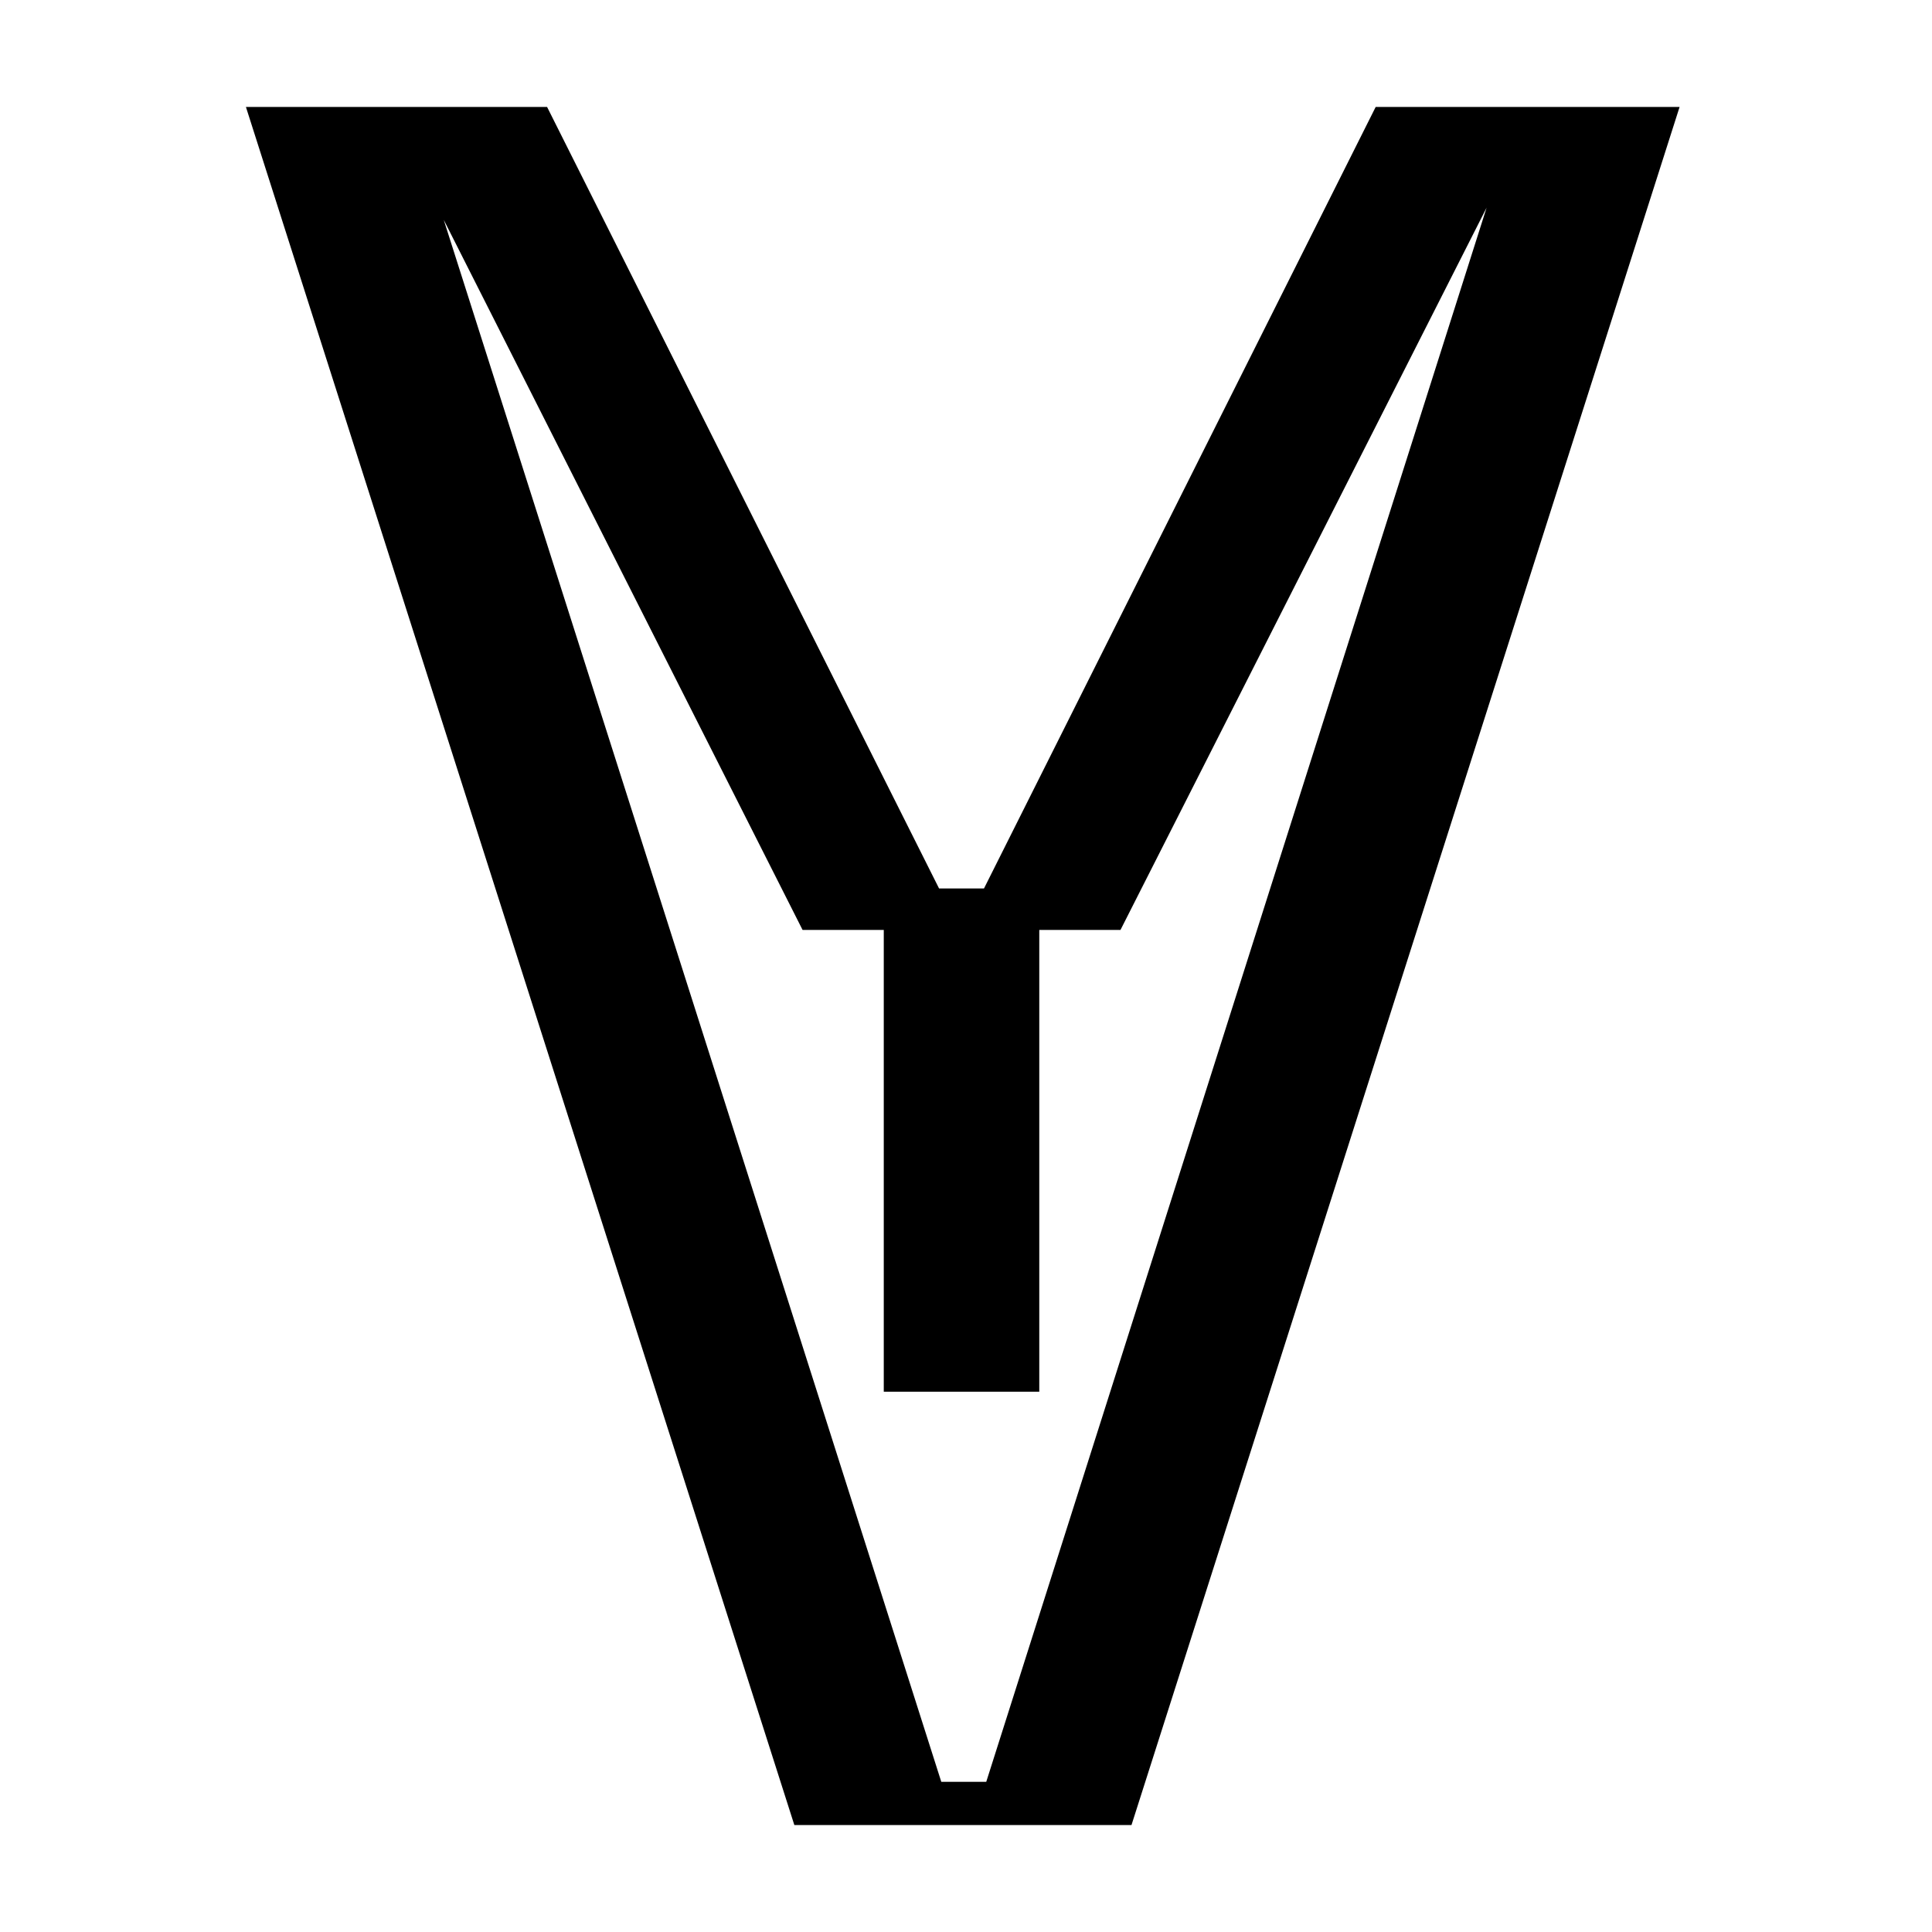 <?xml version="1.0" encoding="UTF-8"?>
<svg id="Ebene_1" data-name="Ebene 1" xmlns="http://www.w3.org/2000/svg" viewBox="0 0 1000 1000">
  <path d="M712.05,55.36l-202.74,404.51h-23.25L283.17,55.36H127.29l283.86,889.28h174.51L869.35,55.36h-157.3ZM510.48,922.27h-23.27L229.68,113.79l185.73,367.54h42.03v239.01h80.49v-239.01h42.03l189.5-373.84-258.98,814.78Z"/>
</svg>